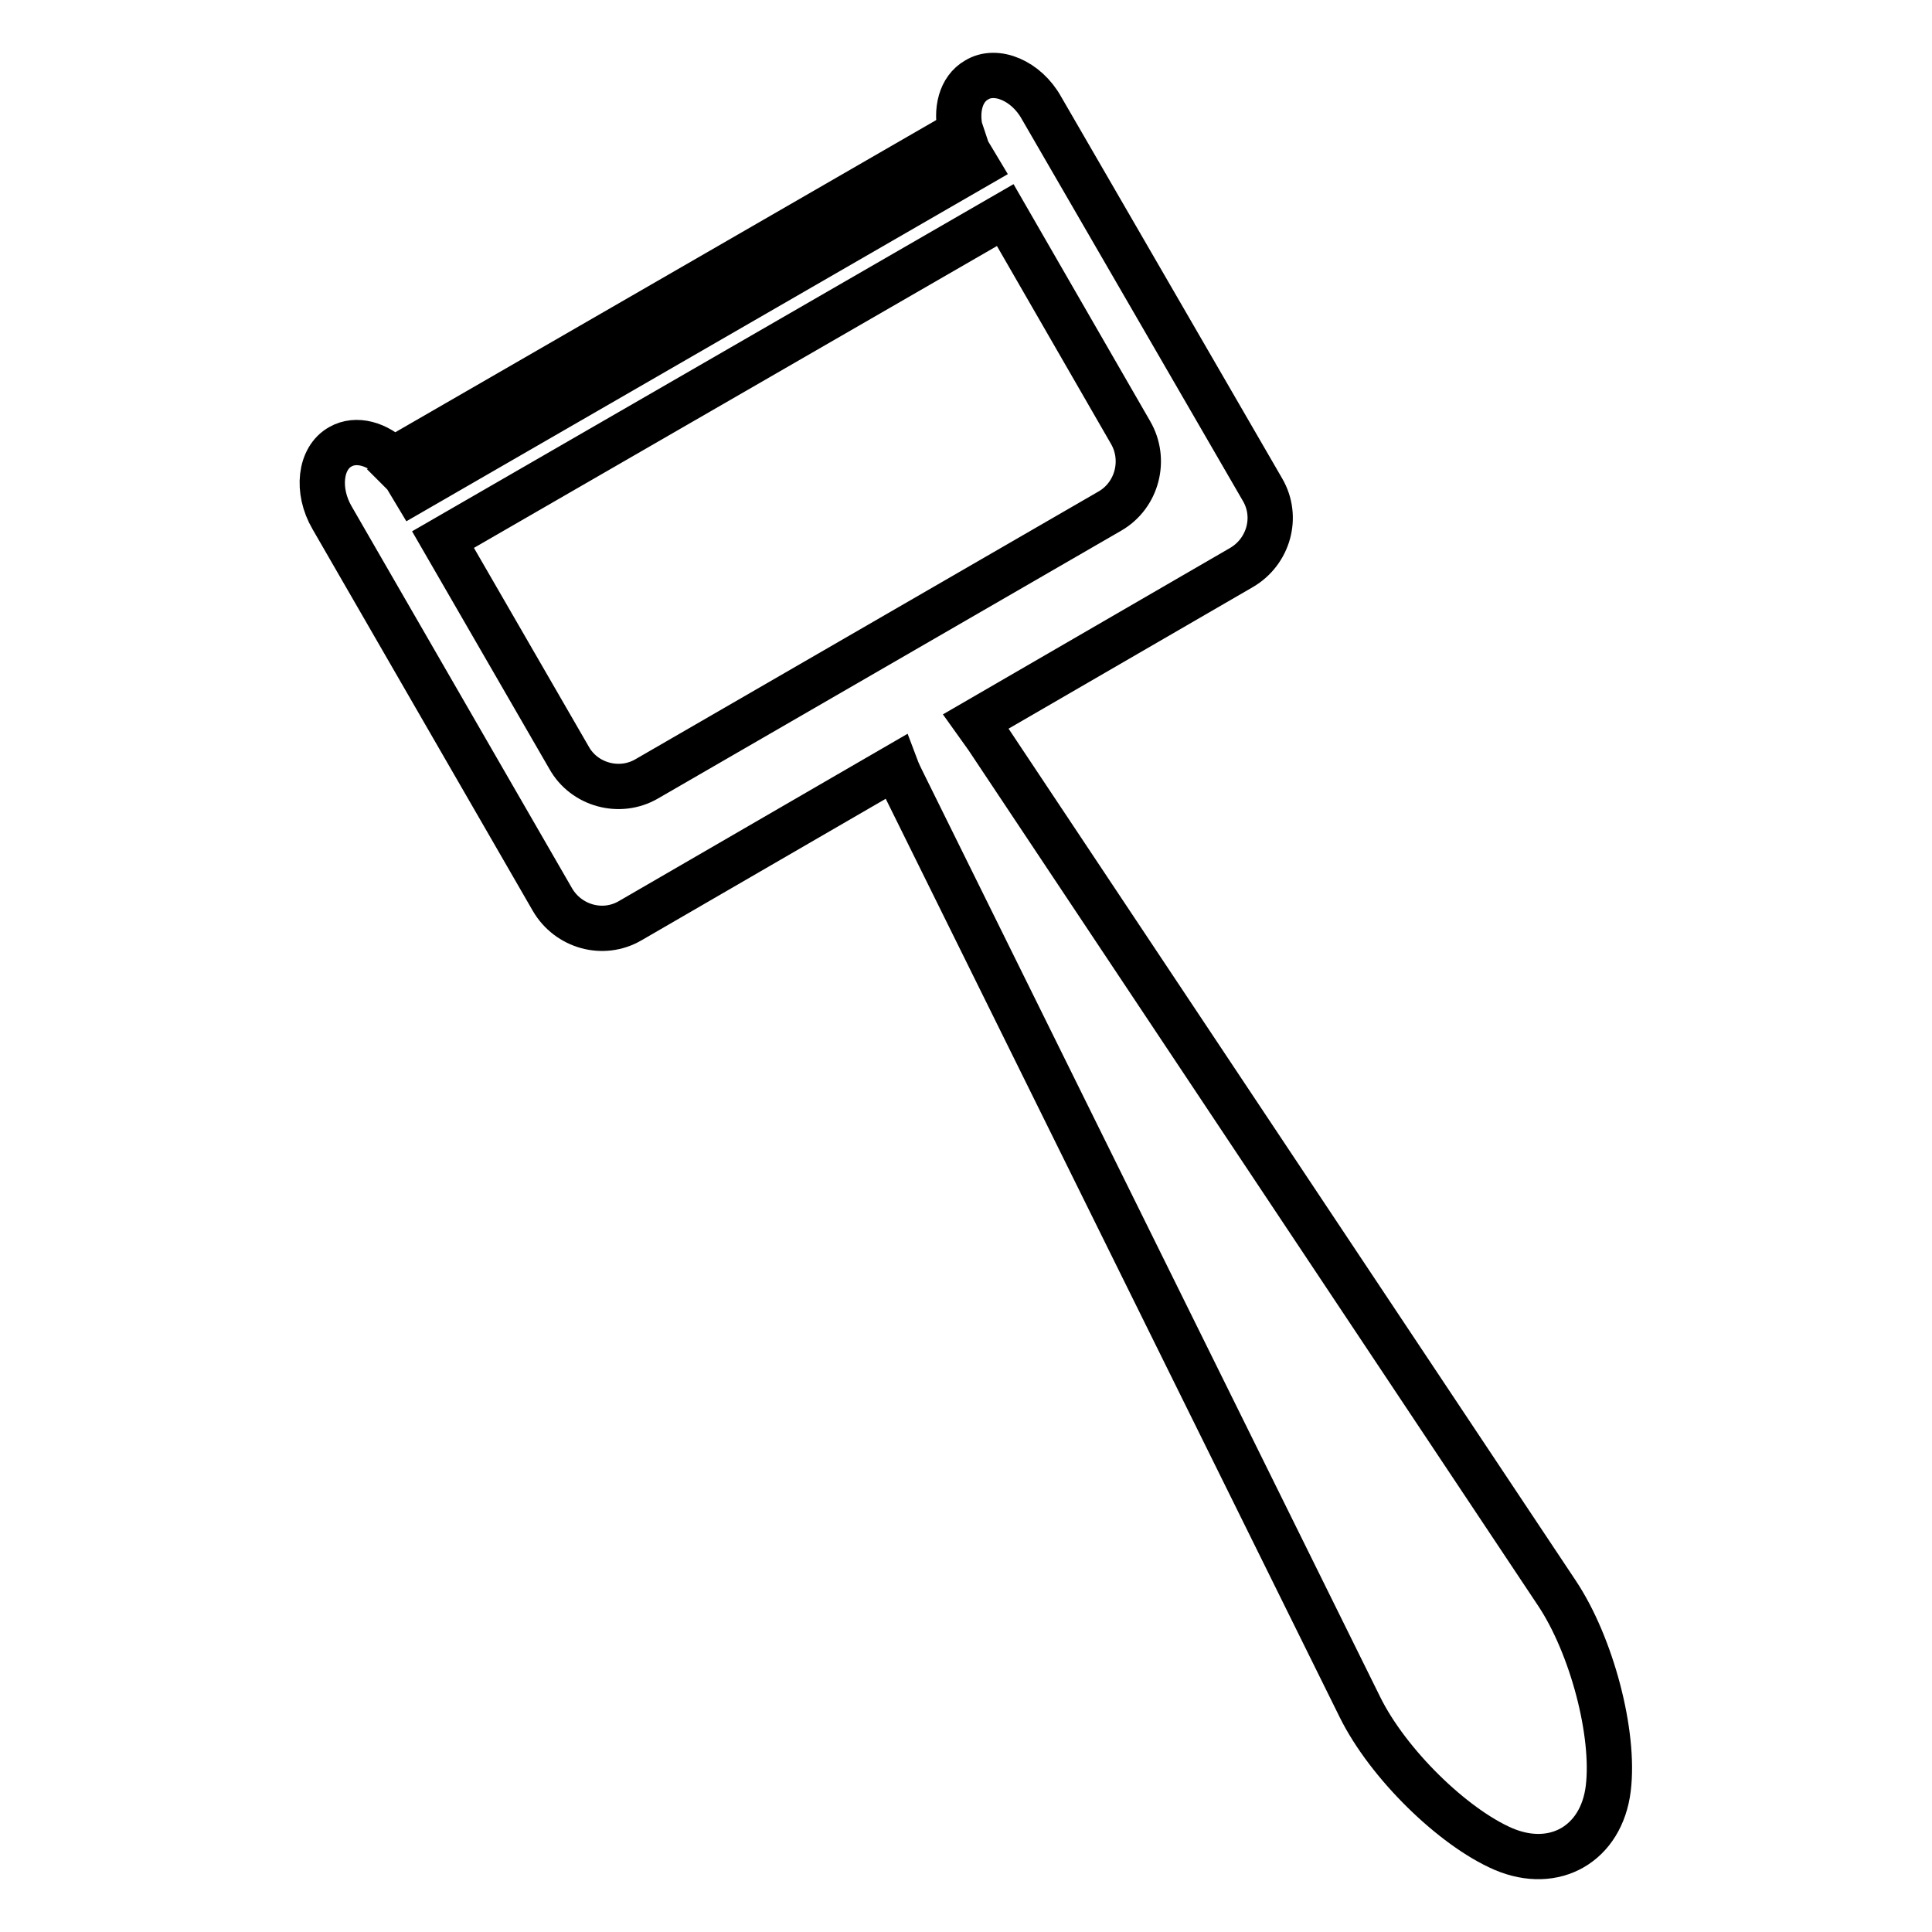 <?xml version="1.0" encoding="utf-8"?>
<!-- Svg Vector Icons : http://www.onlinewebfonts.com/icon -->
<!DOCTYPE svg PUBLIC "-//W3C//DTD SVG 1.1//EN" "http://www.w3.org/Graphics/SVG/1.1/DTD/svg11.dtd">
<svg version="1.1" xmlns="http://www.w3.org/2000/svg" xmlns:xlink="http://www.w3.org/1999/xlink" x="0px" y="0px" viewBox="0 0 256 256" enable-background="new 0 0 256 256" xml:space="preserve">
<g><g><g><g><path stroke-width="6" fill-opacity="0" stroke="#000000"  d="M129.4,10.6c-2.1,1.2-2.8,4-2.1,6.9L52.1,60.9c-2.1-2.1-4.9-2.9-7-1.7c-2.7,1.5-3.2,5.8-1.1,9.4l29.2,50.6c2.1,3.6,6.7,4.9,10.3,2.8l35.2-20.4c0.3,0.8,0.7,1.6,1.1,2.4l60.4,122.2c3.7,7.5,12.3,15.9,19,18.8c6.8,2.9,13-0.7,13.9-8c0.9-7.3-2.2-19-6.8-25.9L130.8,97.7c-0.5-0.7-1-1.4-1.5-2.1l35.2-20.4c3.6-2.1,4.9-6.7,2.8-10.3L138,14.3C136,10.7,132,9,129.4,10.6z M128.1,19.7l0.1,0.3l1.2,2L54.9,65l-1.2-2l-0.2-0.2L128.1,19.7z M147.1,67.7l-61.4,35.5c-3.6,2.1-8.3,0.8-10.3-2.8L58.7,71.5l74.5-43l16.6,28.8C151.9,60.9,150.7,65.6,147.1,67.7z"/></g></g><g></g><g></g><g></g><g></g><g></g><g></g><g></g><g></g><g></g><g></g><g></g><g></g><g></g><g></g><g></g></g></g>
</svg>